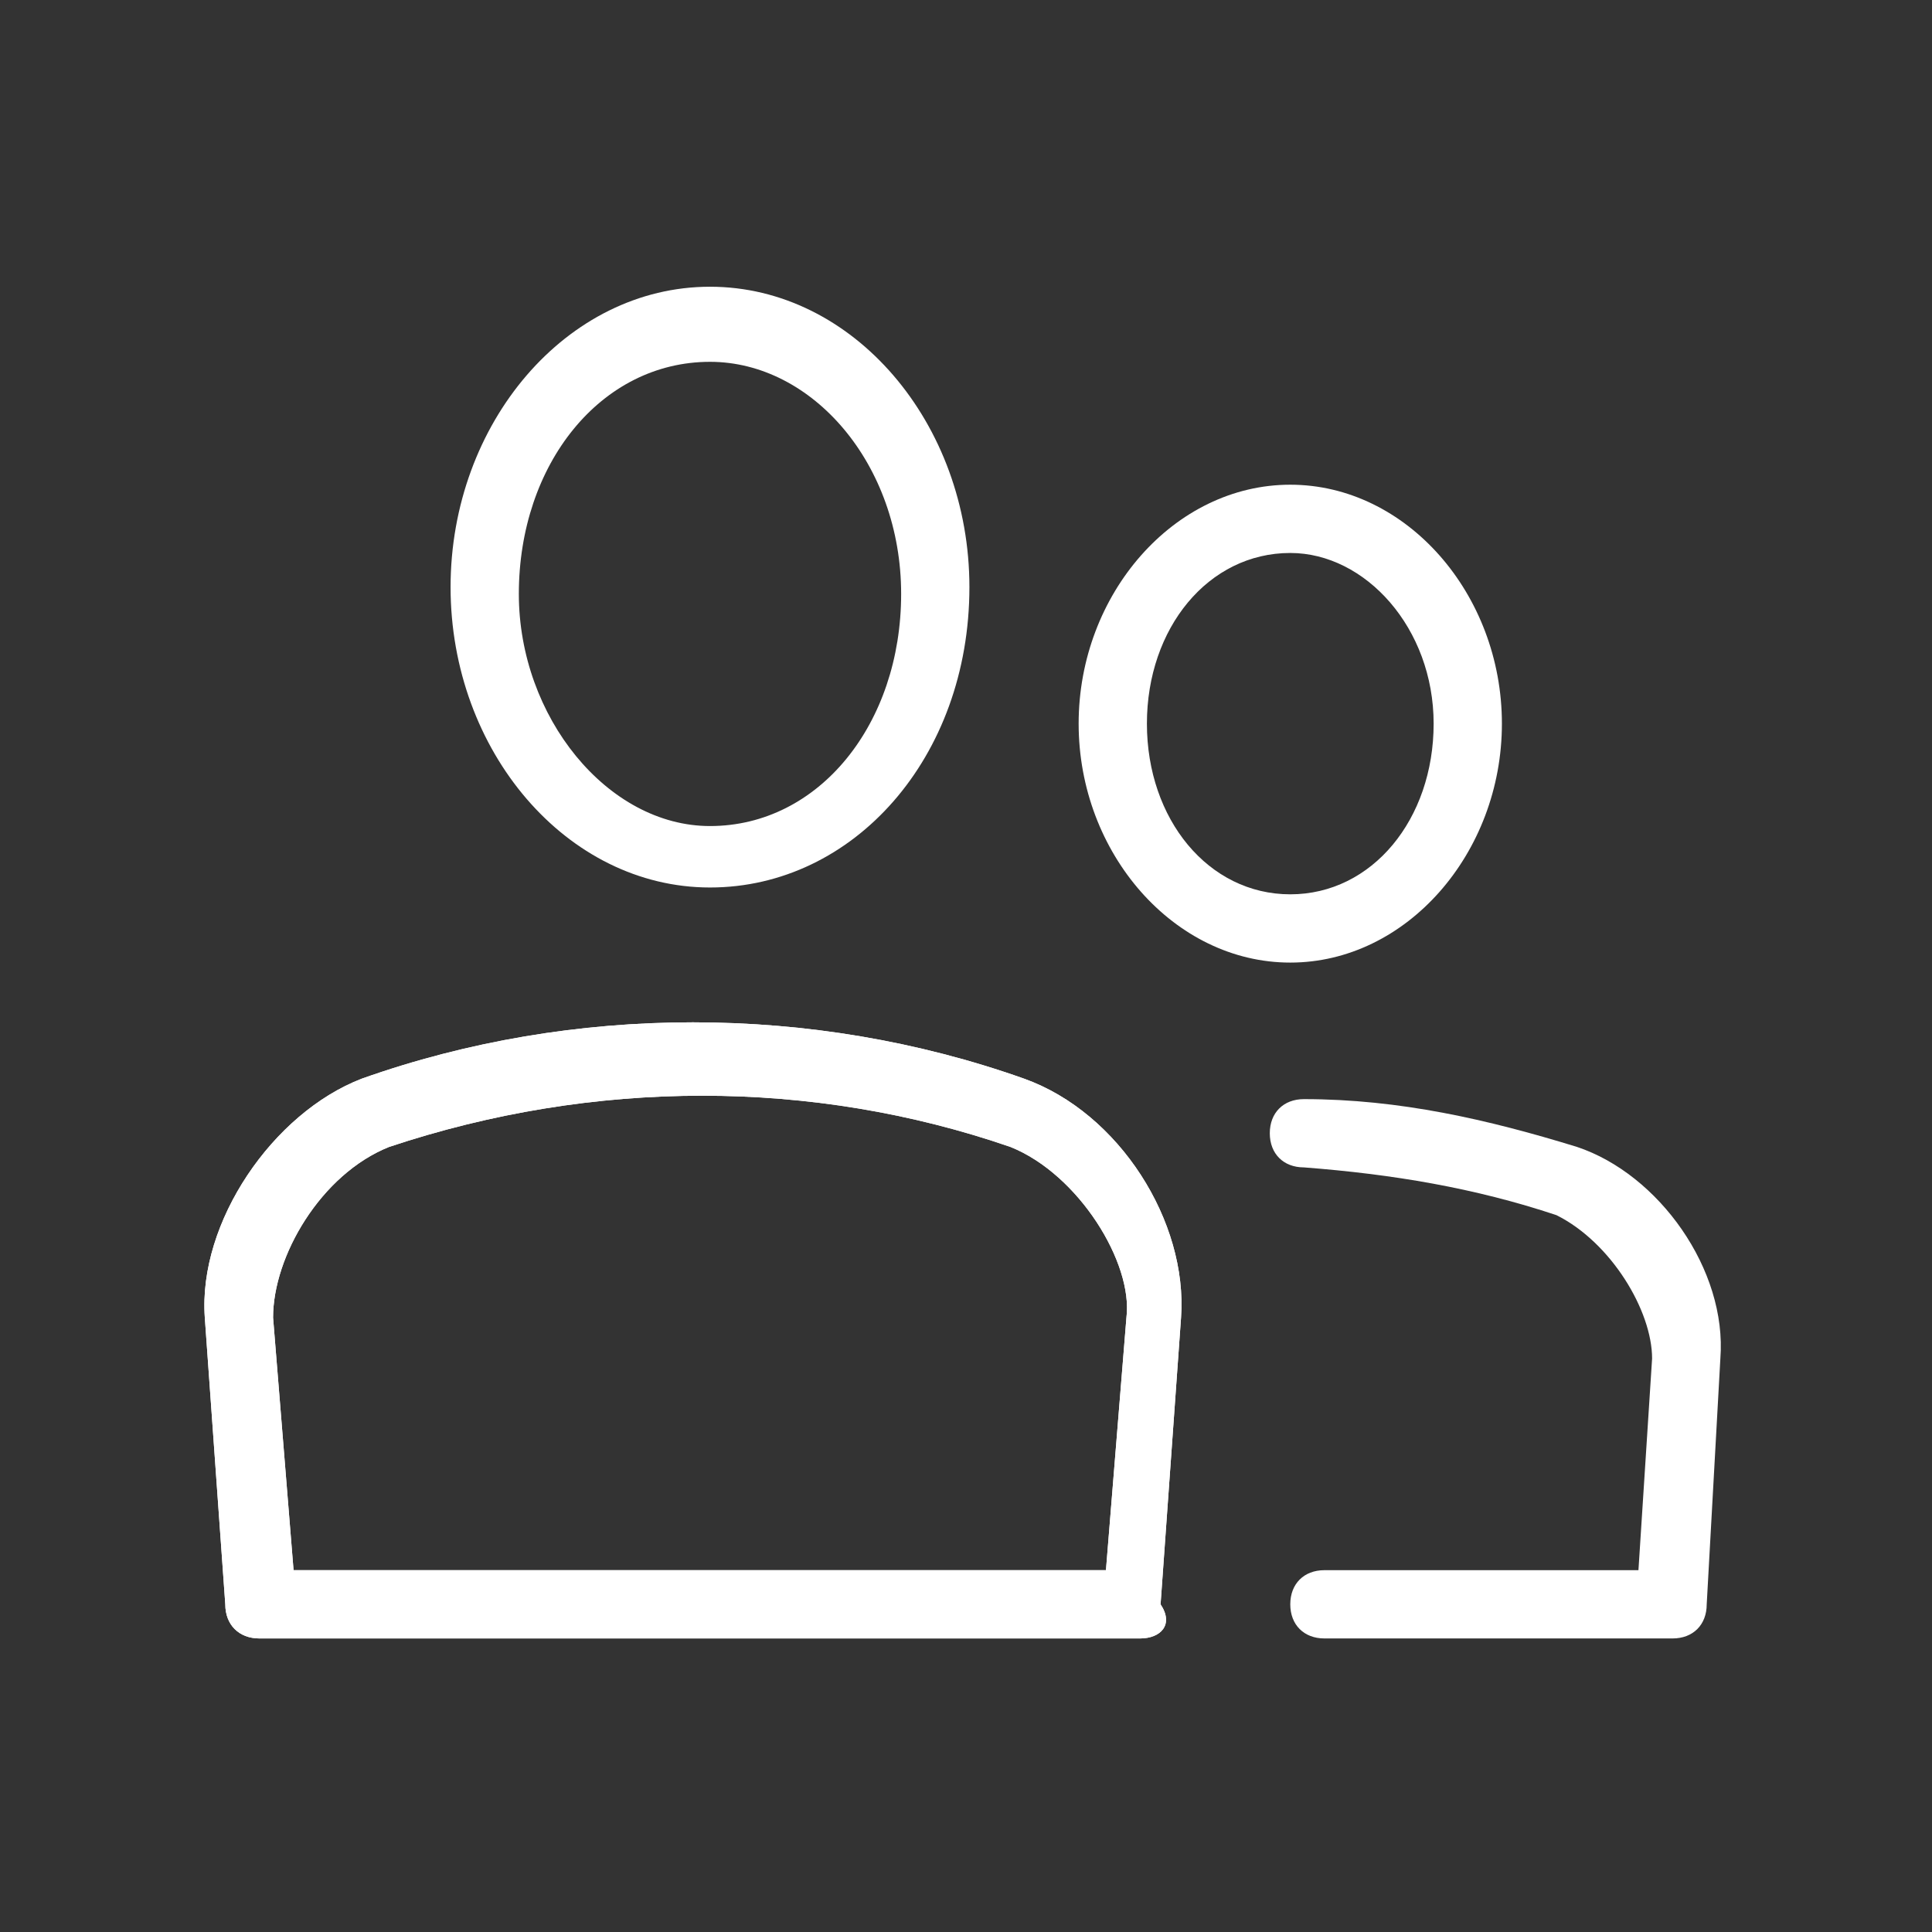 <?xml version="1.0" encoding="utf-8"?>
<svg xmlns="http://www.w3.org/2000/svg" xmlns:xlink="http://www.w3.org/1999/xlink" version="1.1" id="Ebene_1" x="0px" y="0px" viewBox="0 0 28.3 28.3" style="enable-background:new 0 0 28.3 28.3;" xml:space="preserve" width="50" height="50">
<rect x="0" y="0" width="28.3" height="28.3" fill="#333333" stroke="none"/>
<style type="text/css">
	.st0{fill:#FFFFFF;}
</style>
<g>
	<g>
		<path class="st0" d="M10.4,13c-2.1,0-3.8-2-3.8-4.4c0-2.4,1.7-4.4,3.8-4.4c2.1,0,3.8,2,3.8,4.4C14.2,11.1,12.5,13,10.4,13L10.4,13    z M10.4,5.3c-1.6,0-2.8,1.5-2.8,3.4c0,1.8,1.3,3.4,2.8,3.4c1.6,0,2.8-1.5,2.8-3.4C13.2,6.8,11.9,5.3,10.4,5.3L10.4,5.3z"/>
	</g>
	<g>
		<path class="st0" d="M16.7,24H3.8c-0.3,0-0.5-0.2-0.5-0.5l-0.3-4.2c-0.1-1.4,1-3,2.3-3.5c3.1-1.1,6.6-1.1,9.7,0    c1.4,0.5,2.4,2.1,2.3,3.5l-0.3,4.2C17.2,23.8,17,24,16.7,24L16.7,24z M4.3,23h11.9l0.3-3.7c0.1-0.8-0.7-2.1-1.7-2.5    c-2.9-1-6.1-1-9.1,0c-1,0.4-1.7,1.6-1.7,2.5L4.3,23L4.3,23z"/>
	</g>
	<g>
		<path class="st0" d="M16.7,24H3.8c-0.3,0-0.5-0.2-0.5-0.5l-0.3-4.2c-0.1-1.4,1-3,2.3-3.5c3.1-1.1,6.6-1.1,9.7,0    c1.4,0.5,2.4,2.1,2.3,3.5l-0.3,4.2C17.2,23.8,17,24,16.7,24L16.7,24z M4.3,23h11.9l0.3-3.7c0.1-0.8-0.7-2.1-1.7-2.5    c-2.9-1-6.1-1-9.1,0c-1,0.4-1.7,1.6-1.7,2.5L4.3,23L4.3,23z"/>
	</g>
	<g>
		<path class="st0" d="M24.5,24h-5.1c-0.3,0-0.5-0.2-0.5-0.5s0.2-0.5,0.5-0.5H24l0.2-3.1c0-0.7-0.6-1.7-1.4-2.1    c-1.2-0.4-2.4-0.6-3.7-0.7c-0.3,0-0.5-0.2-0.5-0.5c0-0.3,0.2-0.5,0.5-0.5c1.4,0,2.7,0.3,4,0.7c1.2,0.4,2.2,1.8,2.1,3.1L25,23.5    C25,23.8,24.8,24,24.5,24L24.5,24z"/>
	</g>
	<g>
		<path class="st0" d="M18.9,14.1c-1.7,0-3.1-1.6-3.1-3.5c0-1.9,1.4-3.5,3.1-3.5c1.7,0,3.1,1.6,3.1,3.5C22,12.5,20.6,14.1,18.9,14.1    L18.9,14.1z M18.9,8.1c-1.2,0-2.1,1.1-2.1,2.5c0,1.4,0.9,2.5,2.1,2.5c1.2,0,2.1-1.1,2.1-2.5C21,9.2,20,8.1,18.9,8.1L18.9,8.1z"/>
	</g>
</g>
</svg>
